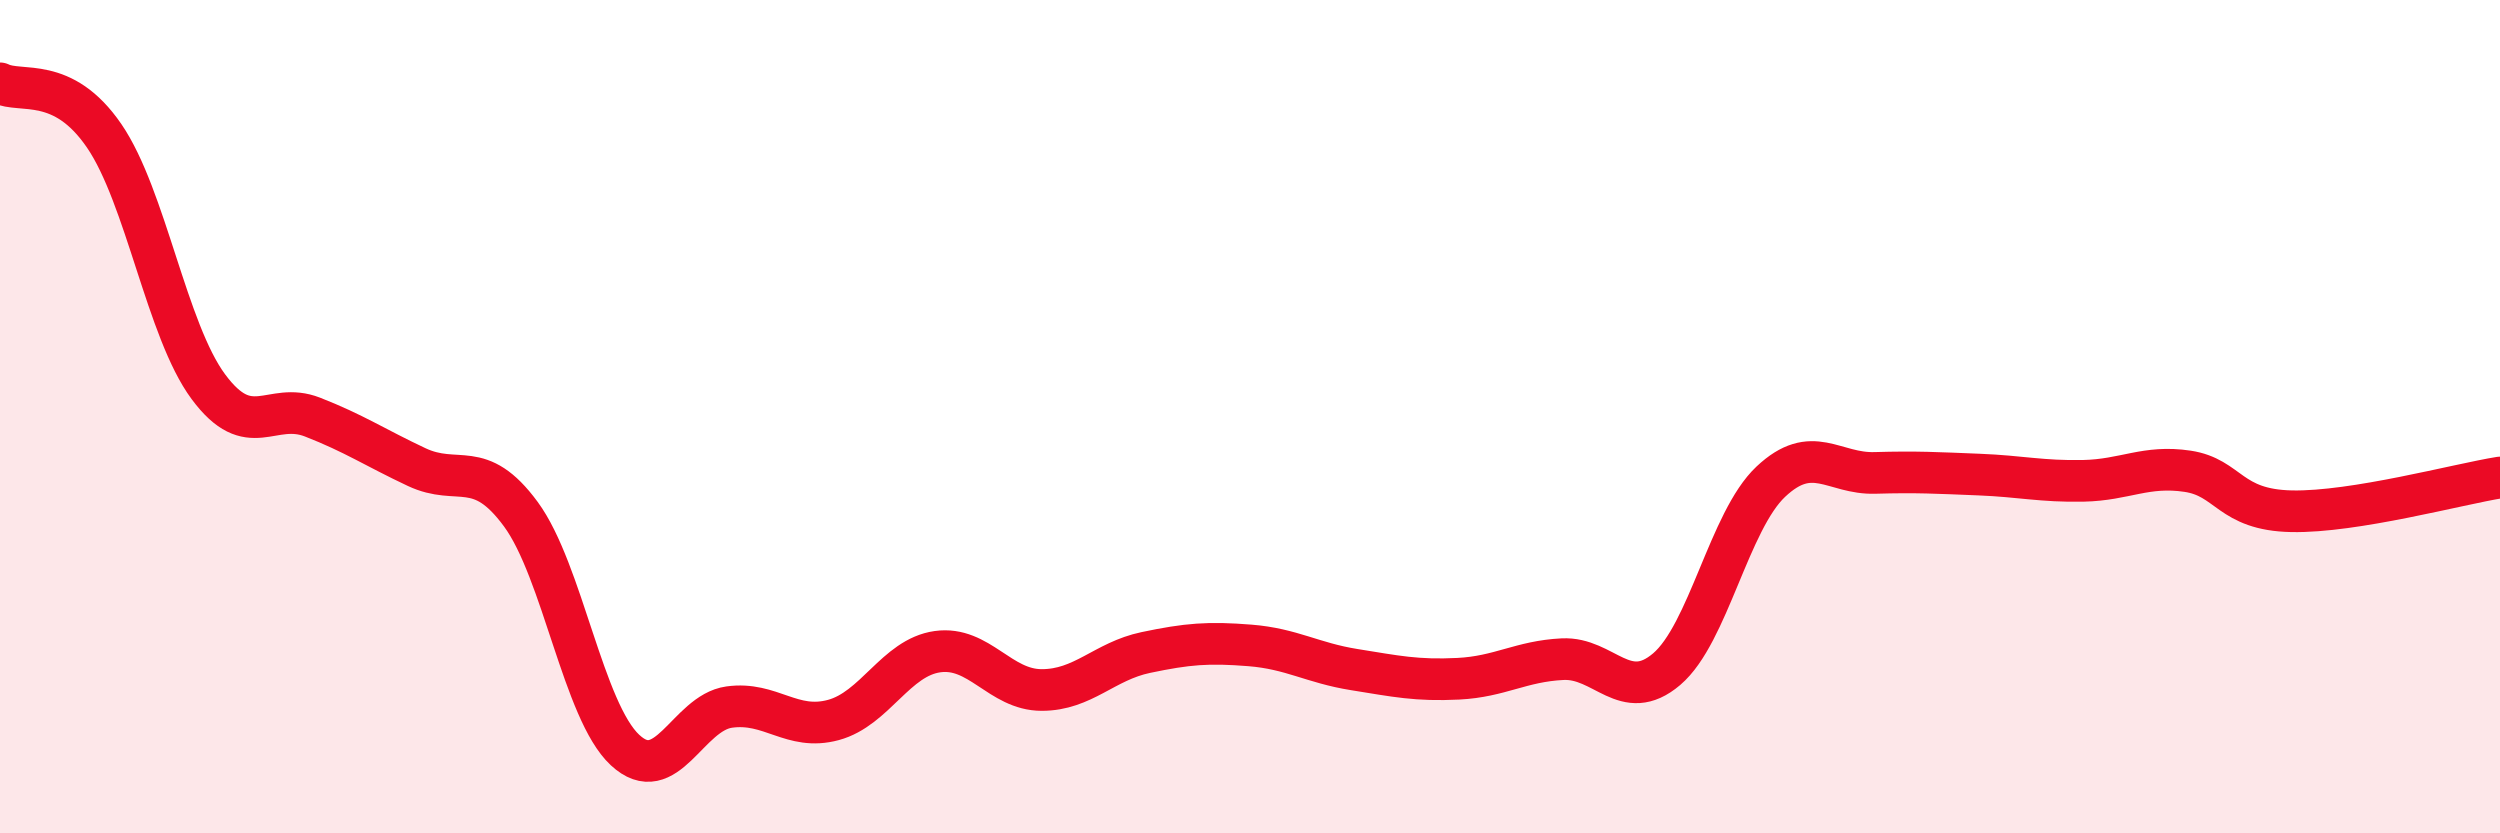 
    <svg width="60" height="20" viewBox="0 0 60 20" xmlns="http://www.w3.org/2000/svg">
      <path
        d="M 0,2 C 0.5,2.25 1.5,1.8 2.5,3.26 C 3.5,4.72 4,7.93 5,9.28 C 6,10.63 6.5,9.62 7.5,10.01 C 8.5,10.4 9,10.74 10,11.21 C 11,11.68 11.5,10.98 12.5,12.34 C 13.5,13.7 14,17.07 15,18 C 16,18.93 16.5,17.11 17.5,16.97 C 18.5,16.83 19,17.55 20,17.28 C 21,17.01 21.5,15.78 22.5,15.64 C 23.5,15.5 24,16.56 25,16.56 C 26,16.56 26.5,15.87 27.5,15.66 C 28.5,15.45 29,15.41 30,15.49 C 31,15.57 31.5,15.91 32.5,16.07 C 33.5,16.23 34,16.34 35,16.29 C 36,16.24 36.5,15.87 37.5,15.82 C 38.5,15.77 39,16.91 40,16.06 C 41,15.21 41.5,12.5 42.5,11.56 C 43.5,10.62 44,11.38 45,11.35 C 46,11.32 46.5,11.35 47.5,11.39 C 48.5,11.43 49,11.56 50,11.54 C 51,11.52 51.5,11.16 52.5,11.31 C 53.5,11.46 53.5,12.24 55,12.27 C 56.5,12.3 59,11.62 60,11.46L60 20L0 20Z"
        fill="#EB0A25"
        opacity="0.1"
        stroke-linecap="round"
        stroke-linejoin="round"
      />
      <path
        d="M 0,2 C 0.5,2.25 1.5,1.8 2.5,3.26 C 3.5,4.72 4,7.93 5,9.28 C 6,10.63 6.5,9.62 7.5,10.01 C 8.5,10.4 9,10.74 10,11.21 C 11,11.68 11.5,10.98 12.5,12.34 C 13.5,13.7 14,17.07 15,18 C 16,18.93 16.5,17.11 17.5,16.97 C 18.5,16.83 19,17.55 20,17.28 C 21,17.01 21.5,15.78 22.5,15.64 C 23.5,15.5 24,16.56 25,16.56 C 26,16.56 26.5,15.87 27.5,15.66 C 28.5,15.45 29,15.41 30,15.49 C 31,15.57 31.5,15.91 32.5,16.07 C 33.5,16.23 34,16.34 35,16.29 C 36,16.24 36.5,15.87 37.5,15.82 C 38.5,15.77 39,16.91 40,16.06 C 41,15.21 41.5,12.5 42.5,11.56 C 43.5,10.62 44,11.38 45,11.35 C 46,11.32 46.5,11.35 47.5,11.39 C 48.5,11.43 49,11.56 50,11.54 C 51,11.52 51.5,11.16 52.5,11.31 C 53.5,11.46 53.5,12.24 55,12.27 C 56.5,12.3 59,11.62 60,11.46"
        stroke="#EB0A25"
        stroke-width="1"
        fill="none"
        stroke-linecap="round"
        stroke-linejoin="round"
      />
    </svg>
  